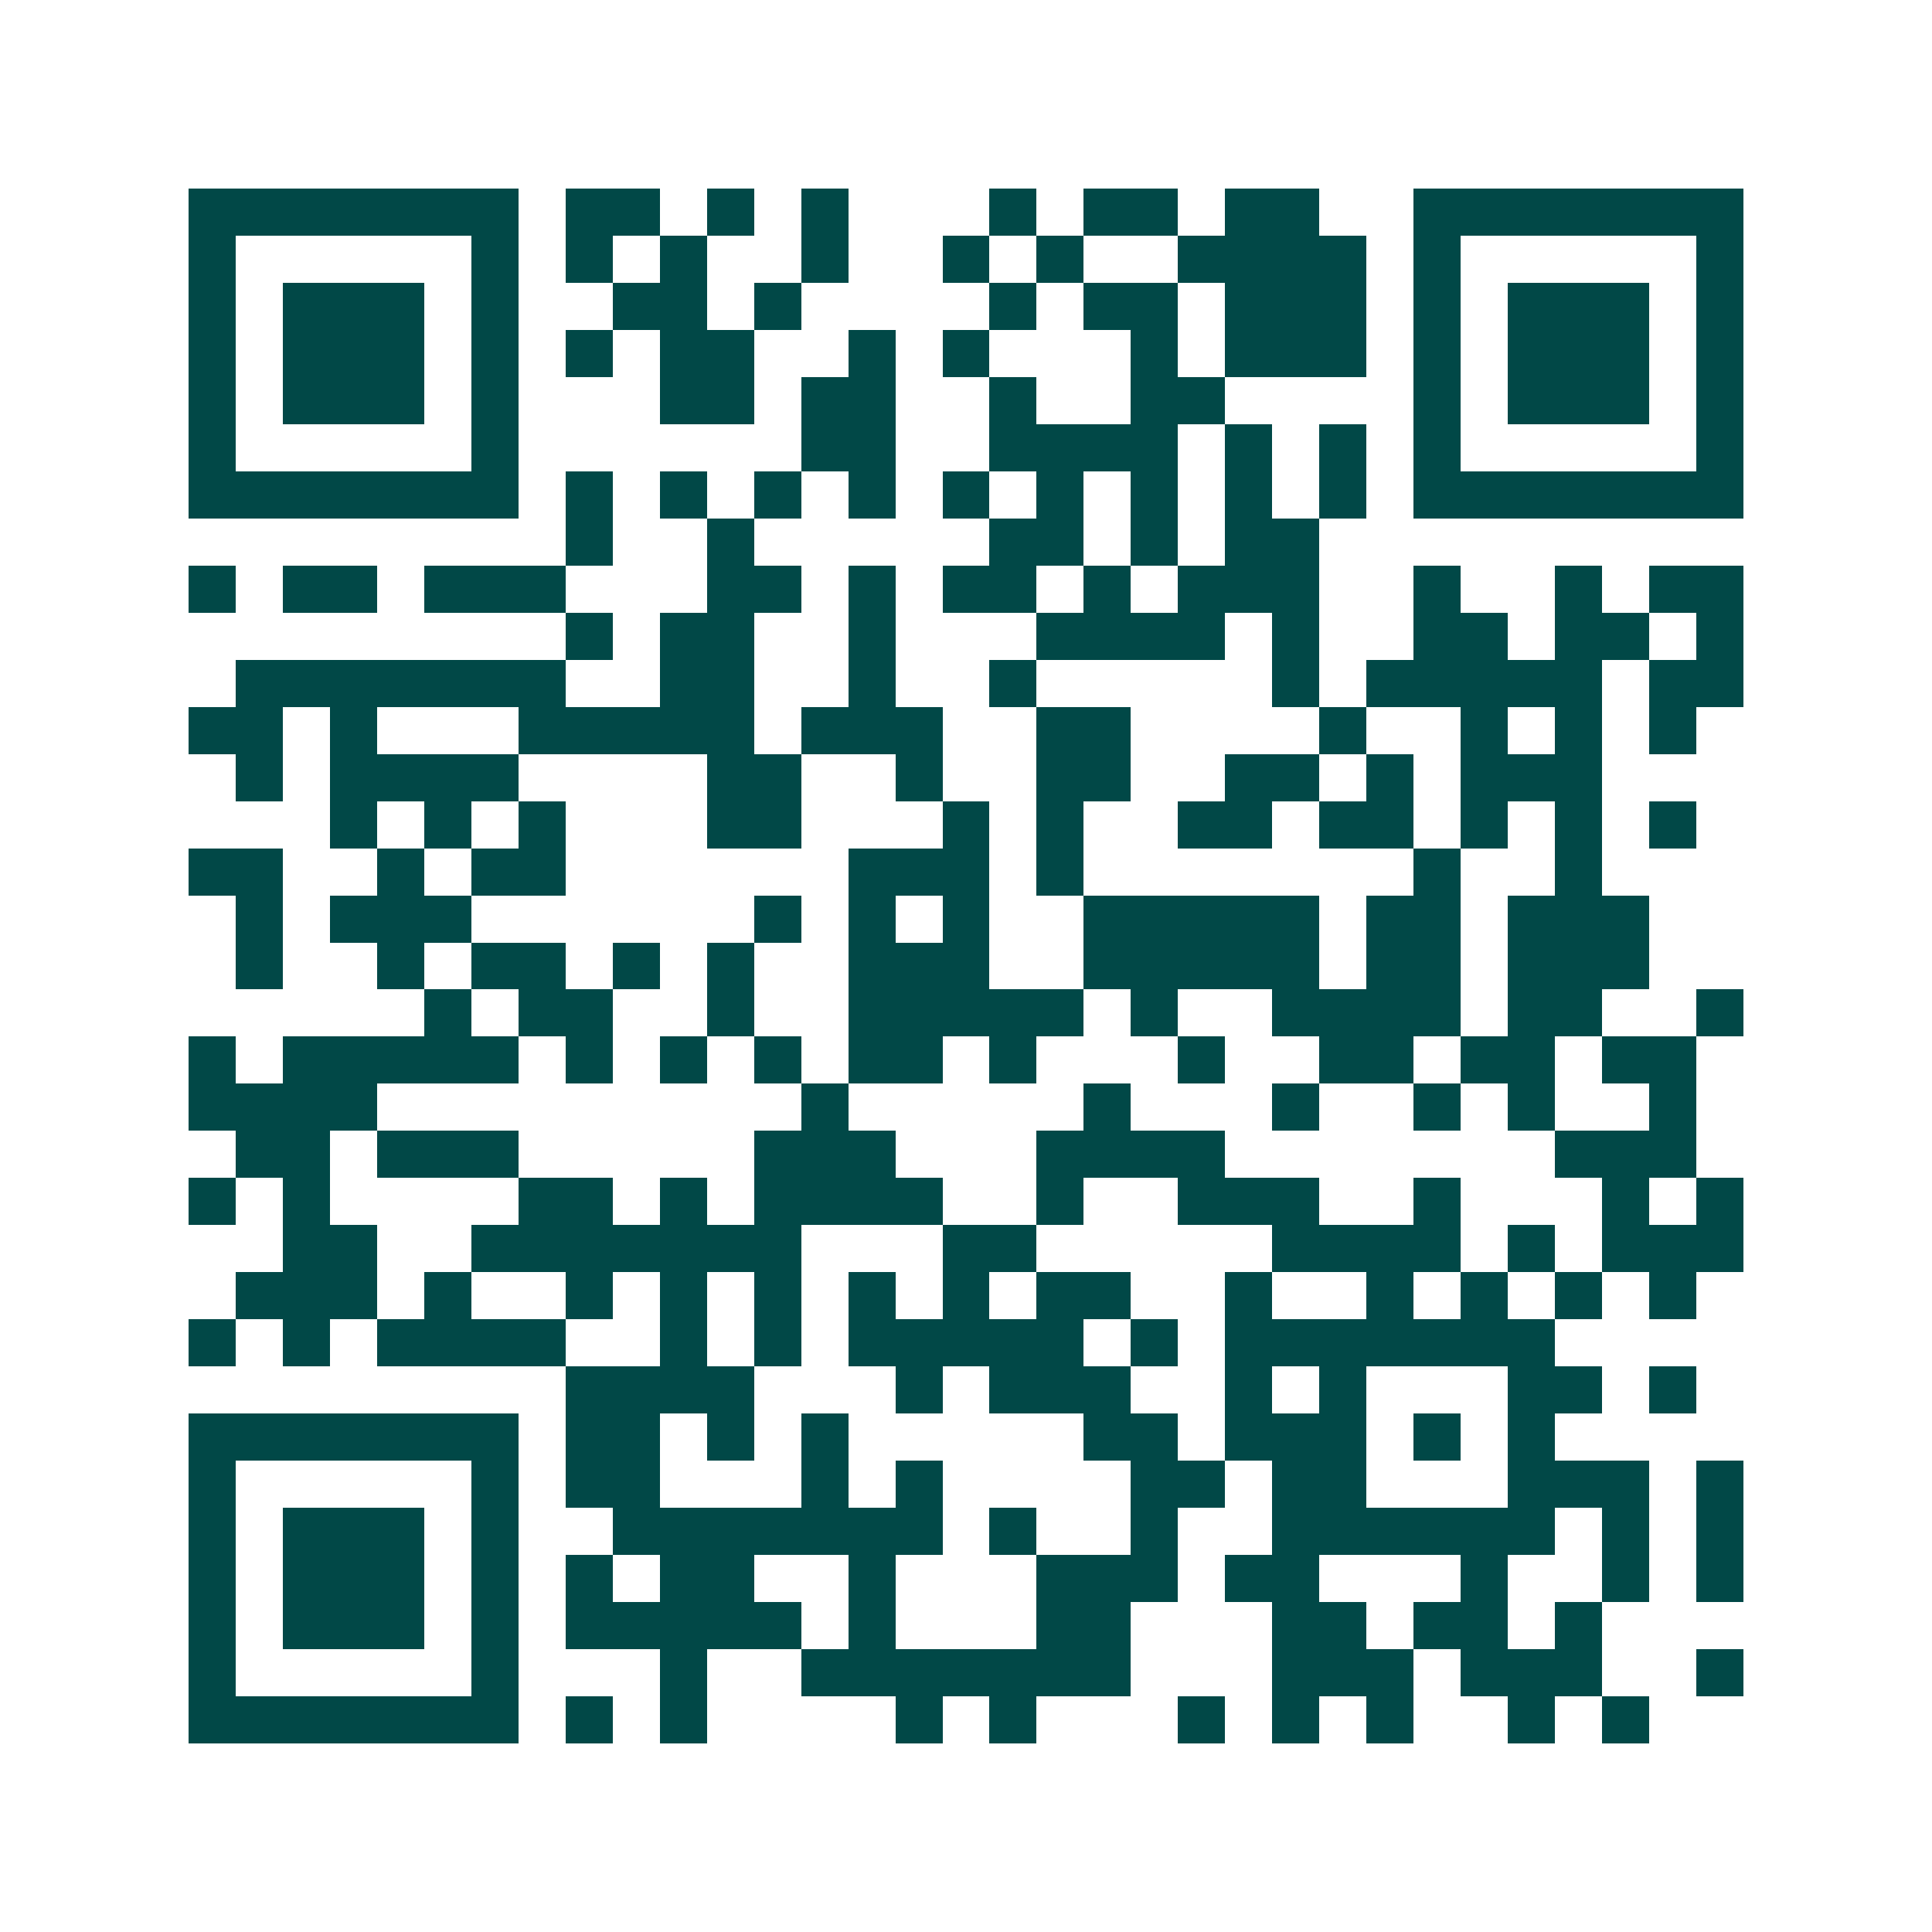 <svg xmlns="http://www.w3.org/2000/svg" width="200" height="200" viewBox="0 0 41 41" shape-rendering="crispEdges"><path fill="#ffffff" d="M0 0h41v41H0z"/><path stroke="#014847" d="M4 4.5h7m1 0h2m1 0h1m1 0h1m3 0h1m1 0h2m1 0h2m2 0h7M4 5.5h1m5 0h1m1 0h1m1 0h1m2 0h1m2 0h1m1 0h1m2 0h4m1 0h1m5 0h1M4 6.5h1m1 0h3m1 0h1m2 0h2m1 0h1m4 0h1m1 0h2m1 0h3m1 0h1m1 0h3m1 0h1M4 7.5h1m1 0h3m1 0h1m1 0h1m1 0h2m2 0h1m1 0h1m3 0h1m1 0h3m1 0h1m1 0h3m1 0h1M4 8.5h1m1 0h3m1 0h1m3 0h2m1 0h2m2 0h1m2 0h2m4 0h1m1 0h3m1 0h1M4 9.5h1m5 0h1m6 0h2m2 0h4m1 0h1m1 0h1m1 0h1m5 0h1M4 10.5h7m1 0h1m1 0h1m1 0h1m1 0h1m1 0h1m1 0h1m1 0h1m1 0h1m1 0h1m1 0h7M12 11.5h1m2 0h1m5 0h2m1 0h1m1 0h2M4 12.5h1m1 0h2m1 0h3m3 0h2m1 0h1m1 0h2m1 0h1m1 0h3m2 0h1m2 0h1m1 0h2M12 13.5h1m1 0h2m2 0h1m3 0h4m1 0h1m2 0h2m1 0h2m1 0h1M5 14.5h7m2 0h2m2 0h1m2 0h1m5 0h1m1 0h5m1 0h2M4 15.5h2m1 0h1m3 0h5m1 0h3m2 0h2m4 0h1m2 0h1m1 0h1m1 0h1M5 16.5h1m1 0h4m4 0h2m2 0h1m2 0h2m2 0h2m1 0h1m1 0h3M7 17.5h1m1 0h1m1 0h1m3 0h2m3 0h1m1 0h1m2 0h2m1 0h2m1 0h1m1 0h1m1 0h1M4 18.5h2m2 0h1m1 0h2m6 0h3m1 0h1m7 0h1m2 0h1M5 19.5h1m1 0h3m6 0h1m1 0h1m1 0h1m2 0h5m1 0h2m1 0h3M5 20.5h1m2 0h1m1 0h2m1 0h1m1 0h1m2 0h3m2 0h5m1 0h2m1 0h3M9 21.5h1m1 0h2m2 0h1m2 0h5m1 0h1m2 0h4m1 0h2m2 0h1M4 22.5h1m1 0h5m1 0h1m1 0h1m1 0h1m1 0h2m1 0h1m3 0h1m2 0h2m1 0h2m1 0h2M4 23.5h4m9 0h1m5 0h1m3 0h1m2 0h1m1 0h1m2 0h1M5 24.5h2m1 0h3m5 0h3m3 0h4m7 0h3M4 25.5h1m1 0h1m4 0h2m1 0h1m1 0h4m2 0h1m2 0h3m2 0h1m3 0h1m1 0h1M6 26.5h2m2 0h7m3 0h2m5 0h4m1 0h1m1 0h3M5 27.5h3m1 0h1m2 0h1m1 0h1m1 0h1m1 0h1m1 0h1m1 0h2m2 0h1m2 0h1m1 0h1m1 0h1m1 0h1M4 28.5h1m1 0h1m1 0h4m2 0h1m1 0h1m1 0h5m1 0h1m1 0h7M12 29.5h4m3 0h1m1 0h3m2 0h1m1 0h1m3 0h2m1 0h1M4 30.5h7m1 0h2m1 0h1m1 0h1m5 0h2m1 0h3m1 0h1m1 0h1M4 31.5h1m5 0h1m1 0h2m3 0h1m1 0h1m4 0h2m1 0h2m3 0h3m1 0h1M4 32.5h1m1 0h3m1 0h1m2 0h7m1 0h1m2 0h1m2 0h6m1 0h1m1 0h1M4 33.5h1m1 0h3m1 0h1m1 0h1m1 0h2m2 0h1m3 0h3m1 0h2m3 0h1m2 0h1m1 0h1M4 34.5h1m1 0h3m1 0h1m1 0h5m1 0h1m3 0h2m3 0h2m1 0h2m1 0h1M4 35.5h1m5 0h1m3 0h1m2 0h7m3 0h3m1 0h3m2 0h1M4 36.5h7m1 0h1m1 0h1m4 0h1m1 0h1m3 0h1m1 0h1m1 0h1m2 0h1m1 0h1"/></svg>
